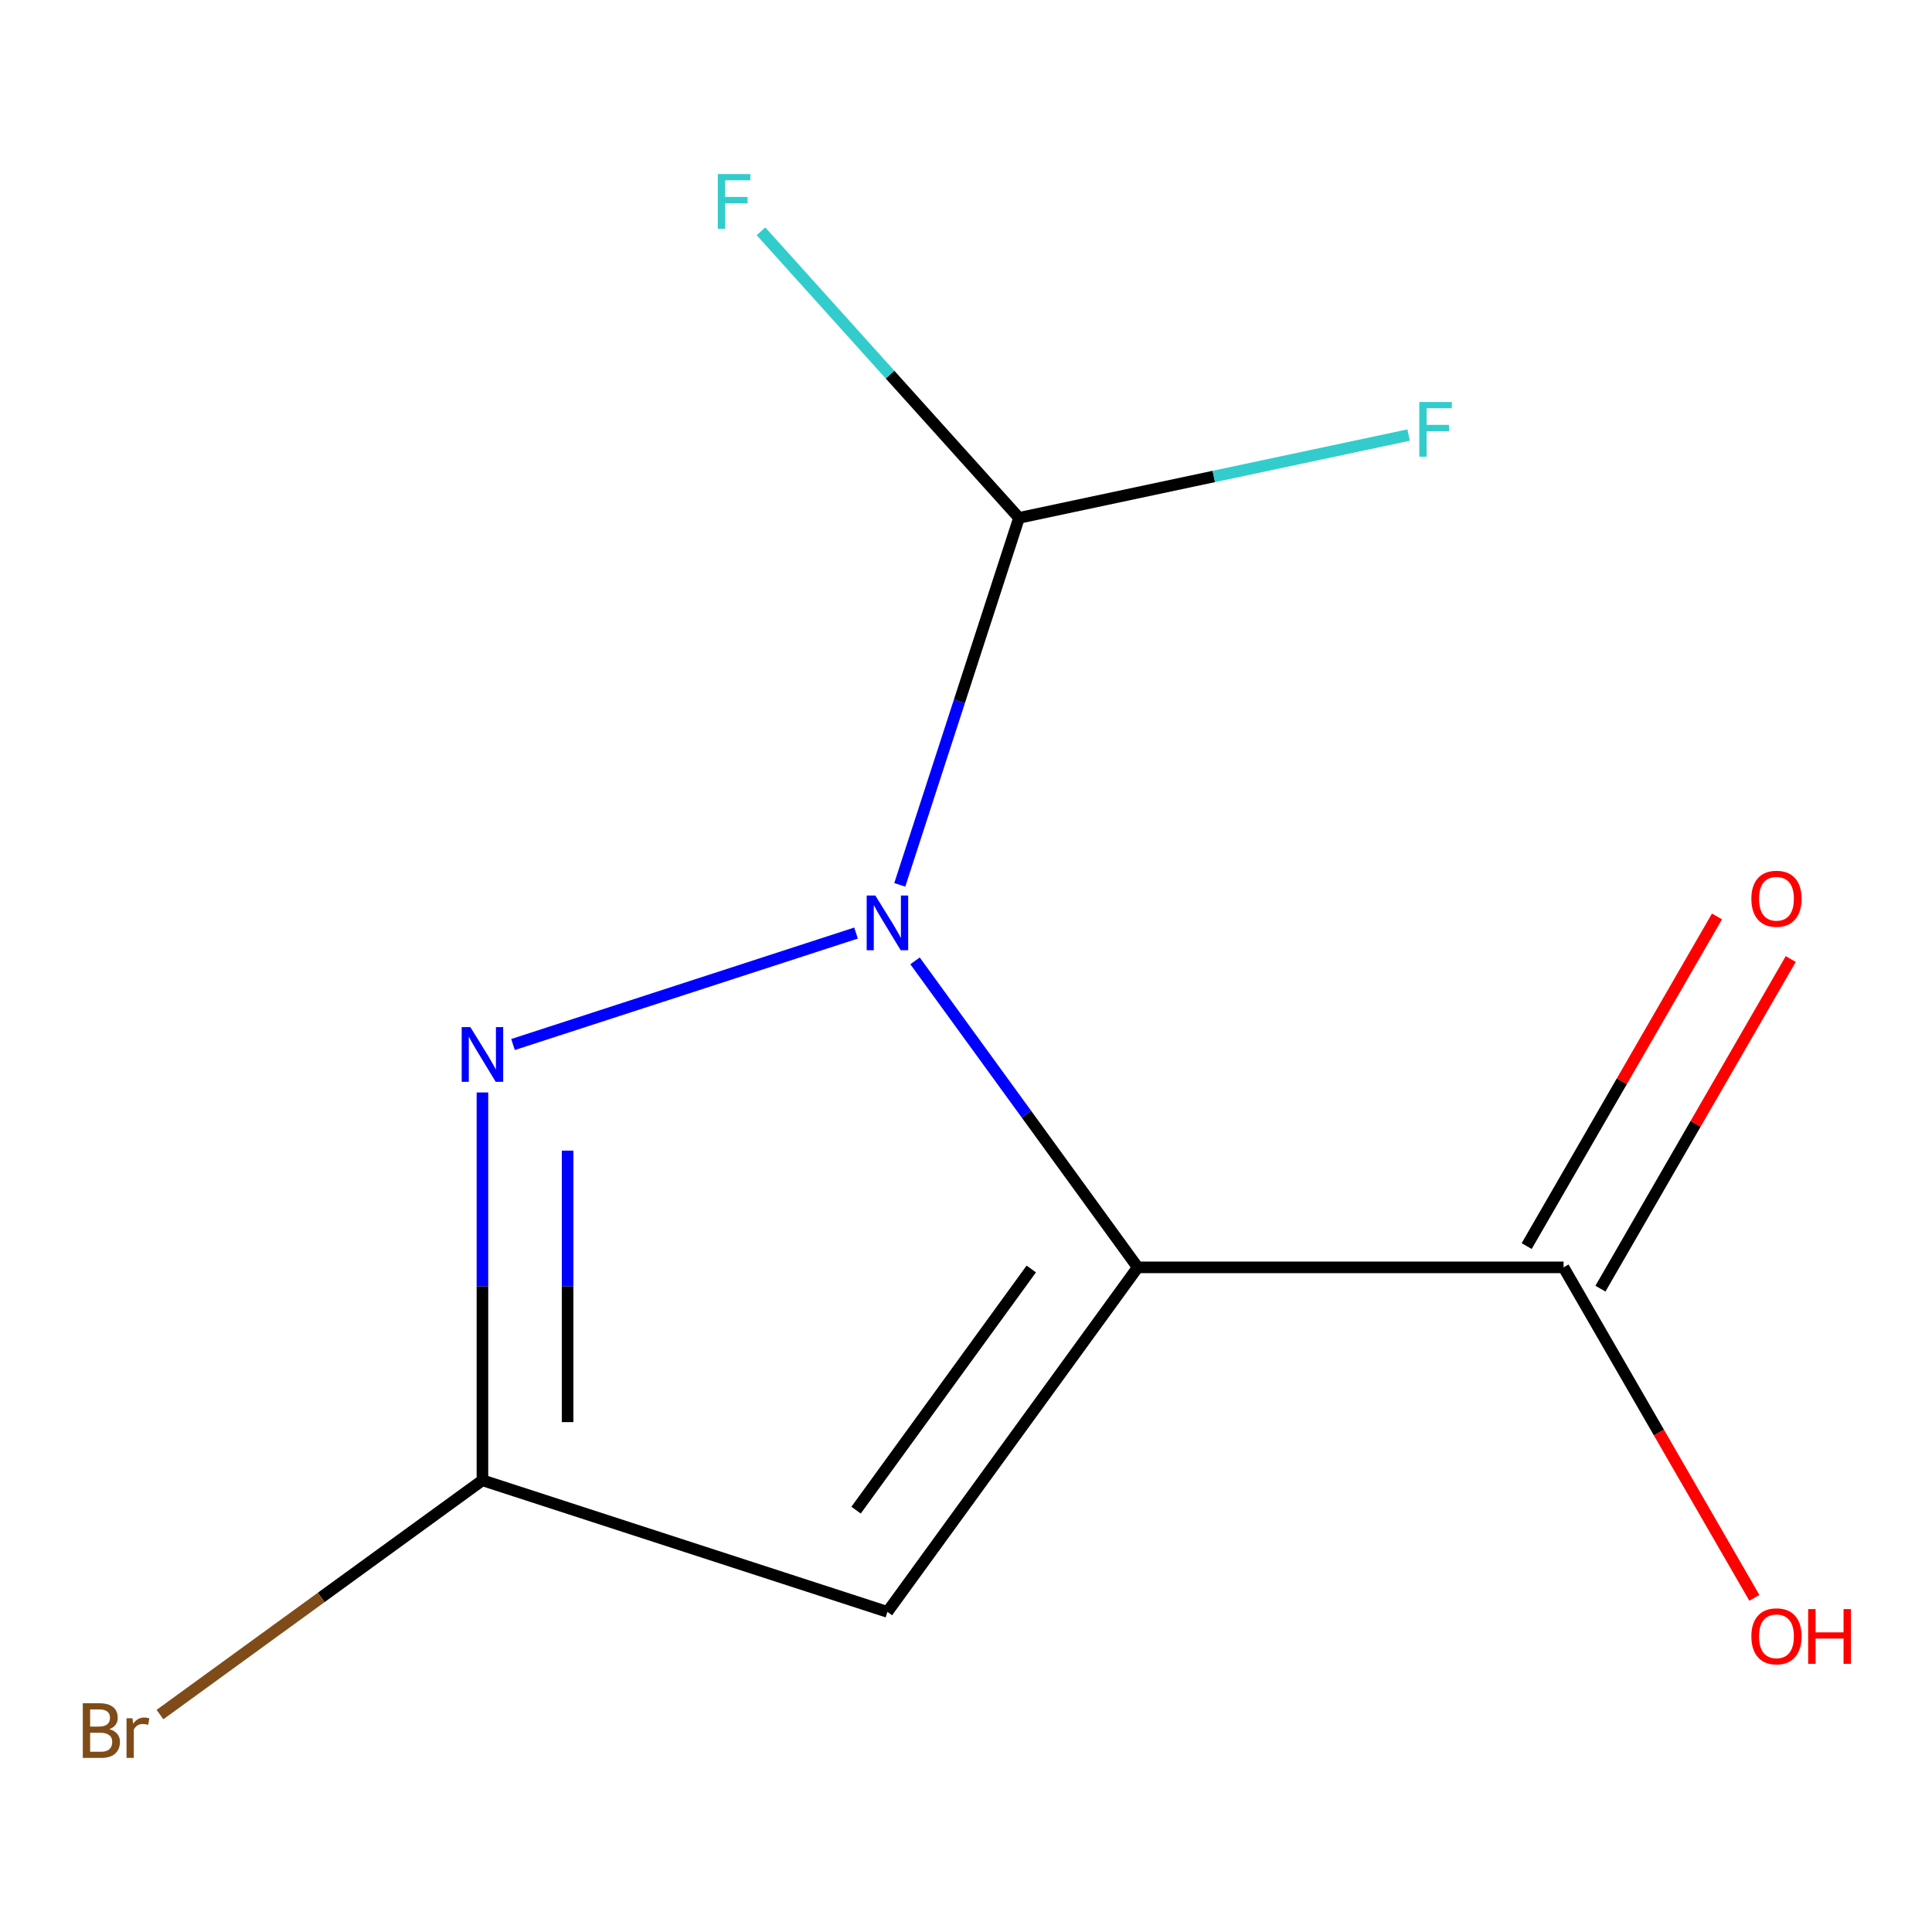 <?xml version='1.0' encoding='iso-8859-1'?>
<svg version='1.1' baseProfile='full'
              xmlns='http://www.w3.org/2000/svg'
                      xmlns:rdkit='http://www.rdkit.org/xml'
                      xmlns:xlink='http://www.w3.org/1999/xlink'
                  xml:space='preserve'
width='1000px' height='1000px' viewBox='0 0 1000 1000'>
<!-- END OF HEADER -->
<rect style='opacity:1.0;fill:#FFFFFF;stroke:none' width='1000' height='1000' x='0' y='0'> </rect>
<path class='bond-0' d='M 588.885,655.988 L 531.254,576.665' style='fill:none;fill-rule:evenodd;stroke:#000000;stroke-width:6px;stroke-linecap:butt;stroke-linejoin:miter;stroke-opacity:1' />
<path class='bond-0' d='M 531.254,576.665 L 473.622,497.343' style='fill:none;fill-rule:evenodd;stroke:#0000FF;stroke-width:6px;stroke-linecap:butt;stroke-linejoin:miter;stroke-opacity:1' />
<path class='bond-2' d='M 588.885,655.988 L 459.331,834.304' style='fill:none;fill-rule:evenodd;stroke:#000000;stroke-width:6px;stroke-linecap:butt;stroke-linejoin:miter;stroke-opacity:1' />
<path class='bond-2' d='M 533.789,656.825 L 443.101,781.646' style='fill:none;fill-rule:evenodd;stroke:#000000;stroke-width:6px;stroke-linecap:butt;stroke-linejoin:miter;stroke-opacity:1' />
<path class='bond-4' d='M 588.885,655.988 L 809.296,655.988' style='fill:none;fill-rule:evenodd;stroke:#000000;stroke-width:6px;stroke-linecap:butt;stroke-linejoin:miter;stroke-opacity:1' />
<path class='bond-1' d='M 443.081,482.952 L 265.532,540.642' style='fill:none;fill-rule:evenodd;stroke:#0000FF;stroke-width:6px;stroke-linecap:butt;stroke-linejoin:miter;stroke-opacity:1' />
<path class='bond-5' d='M 465.722,458.002 L 496.582,363.026' style='fill:none;fill-rule:evenodd;stroke:#0000FF;stroke-width:6px;stroke-linecap:butt;stroke-linejoin:miter;stroke-opacity:1' />
<path class='bond-5' d='M 496.582,363.026 L 527.442,268.05' style='fill:none;fill-rule:evenodd;stroke:#000000;stroke-width:6px;stroke-linecap:butt;stroke-linejoin:miter;stroke-opacity:1' />
<path class='bond-11' d='M 249.708,565.453 L 249.708,665.823' style='fill:none;fill-rule:evenodd;stroke:#0000FF;stroke-width:6px;stroke-linecap:butt;stroke-linejoin:miter;stroke-opacity:1' />
<path class='bond-11' d='M 249.708,665.823 L 249.708,766.193' style='fill:none;fill-rule:evenodd;stroke:#000000;stroke-width:6px;stroke-linecap:butt;stroke-linejoin:miter;stroke-opacity:1' />
<path class='bond-11' d='M 293.791,595.564 L 293.791,665.823' style='fill:none;fill-rule:evenodd;stroke:#0000FF;stroke-width:6px;stroke-linecap:butt;stroke-linejoin:miter;stroke-opacity:1' />
<path class='bond-11' d='M 293.791,665.823 L 293.791,736.082' style='fill:none;fill-rule:evenodd;stroke:#000000;stroke-width:6px;stroke-linecap:butt;stroke-linejoin:miter;stroke-opacity:1' />
<path class='bond-3' d='M 459.331,834.304 L 249.708,766.193' style='fill:none;fill-rule:evenodd;stroke:#000000;stroke-width:6px;stroke-linecap:butt;stroke-linejoin:miter;stroke-opacity:1' />
<path class='bond-7' d='M 249.708,766.193 L 166.256,826.825' style='fill:none;fill-rule:evenodd;stroke:#000000;stroke-width:6px;stroke-linecap:butt;stroke-linejoin:miter;stroke-opacity:1' />
<path class='bond-7' d='M 166.256,826.825 L 82.803,887.457' style='fill:none;fill-rule:evenodd;stroke:#7F4C19;stroke-width:6px;stroke-linecap:butt;stroke-linejoin:miter;stroke-opacity:1' />
<path class='bond-6' d='M 828.384,667.009 L 877.635,581.703' style='fill:none;fill-rule:evenodd;stroke:#000000;stroke-width:6px;stroke-linecap:butt;stroke-linejoin:miter;stroke-opacity:1' />
<path class='bond-6' d='M 877.635,581.703 L 926.886,496.398' style='fill:none;fill-rule:evenodd;stroke:#FF0000;stroke-width:6px;stroke-linecap:butt;stroke-linejoin:miter;stroke-opacity:1' />
<path class='bond-6' d='M 790.207,644.968 L 839.459,559.662' style='fill:none;fill-rule:evenodd;stroke:#000000;stroke-width:6px;stroke-linecap:butt;stroke-linejoin:miter;stroke-opacity:1' />
<path class='bond-6' d='M 839.459,559.662 L 888.71,474.357' style='fill:none;fill-rule:evenodd;stroke:#FF0000;stroke-width:6px;stroke-linecap:butt;stroke-linejoin:miter;stroke-opacity:1' />
<path class='bond-10' d='M 809.296,655.988 L 858.674,741.513' style='fill:none;fill-rule:evenodd;stroke:#000000;stroke-width:6px;stroke-linecap:butt;stroke-linejoin:miter;stroke-opacity:1' />
<path class='bond-10' d='M 858.674,741.513 L 908.052,827.039' style='fill:none;fill-rule:evenodd;stroke:#FF0000;stroke-width:6px;stroke-linecap:butt;stroke-linejoin:miter;stroke-opacity:1' />
<path class='bond-8' d='M 527.442,268.05 L 460.665,193.887' style='fill:none;fill-rule:evenodd;stroke:#000000;stroke-width:6px;stroke-linecap:butt;stroke-linejoin:miter;stroke-opacity:1' />
<path class='bond-8' d='M 460.665,193.887 L 393.889,119.724' style='fill:none;fill-rule:evenodd;stroke:#33CCCC;stroke-width:6px;stroke-linecap:butt;stroke-linejoin:miter;stroke-opacity:1' />
<path class='bond-9' d='M 527.442,268.05 L 628.274,246.617' style='fill:none;fill-rule:evenodd;stroke:#000000;stroke-width:6px;stroke-linecap:butt;stroke-linejoin:miter;stroke-opacity:1' />
<path class='bond-9' d='M 628.274,246.617 L 729.105,225.185' style='fill:none;fill-rule:evenodd;stroke:#33CCCC;stroke-width:6px;stroke-linecap:butt;stroke-linejoin:miter;stroke-opacity:1' />
<path  class='atom-1' d='M 453.071 463.512
L 462.351 478.512
Q 463.271 479.992, 464.751 482.672
Q 466.231 485.352, 466.311 485.512
L 466.311 463.512
L 470.071 463.512
L 470.071 491.832
L 466.191 491.832
L 456.231 475.432
Q 455.071 473.512, 453.831 471.312
Q 452.631 469.112, 452.271 468.432
L 452.271 491.832
L 448.591 491.832
L 448.591 463.512
L 453.071 463.512
' fill='#0000FF'/>
<path  class='atom-2' d='M 243.448 531.623
L 252.728 546.623
Q 253.648 548.103, 255.128 550.783
Q 256.608 553.463, 256.688 553.623
L 256.688 531.623
L 260.448 531.623
L 260.448 559.943
L 256.568 559.943
L 246.608 543.543
Q 245.448 541.623, 244.208 539.423
Q 243.008 537.223, 242.648 536.543
L 242.648 559.943
L 238.968 559.943
L 238.968 531.623
L 243.448 531.623
' fill='#0000FF'/>
<path  class='atom-7' d='M 906.501 465.187
Q 906.501 458.387, 909.861 454.587
Q 913.221 450.787, 919.501 450.787
Q 925.781 450.787, 929.141 454.587
Q 932.501 458.387, 932.501 465.187
Q 932.501 472.067, 929.101 475.987
Q 925.701 479.867, 919.501 479.867
Q 913.261 479.867, 909.861 475.987
Q 906.501 472.107, 906.501 465.187
M 919.501 476.667
Q 923.821 476.667, 926.141 473.787
Q 928.501 470.867, 928.501 465.187
Q 928.501 459.627, 926.141 456.827
Q 923.821 453.987, 919.501 453.987
Q 915.181 453.987, 912.821 456.787
Q 910.501 459.587, 910.501 465.187
Q 910.501 470.907, 912.821 473.787
Q 915.181 476.667, 919.501 476.667
' fill='#FF0000'/>
<path  class='atom-8' d='M 56.613 895.027
Q 59.333 895.787, 60.693 897.467
Q 62.093 899.107, 62.093 901.547
Q 62.093 905.467, 59.573 907.707
Q 57.093 909.907, 52.373 909.907
L 42.853 909.907
L 42.853 881.587
L 51.213 881.587
Q 56.053 881.587, 58.493 883.547
Q 60.933 885.507, 60.933 889.107
Q 60.933 893.387, 56.613 895.027
M 46.653 884.787
L 46.653 893.667
L 51.213 893.667
Q 54.013 893.667, 55.453 892.547
Q 56.933 891.387, 56.933 889.107
Q 56.933 884.787, 51.213 884.787
L 46.653 884.787
M 52.373 906.707
Q 55.133 906.707, 56.613 905.387
Q 58.093 904.067, 58.093 901.547
Q 58.093 899.227, 56.453 898.067
Q 54.853 896.867, 51.773 896.867
L 46.653 896.867
L 46.653 906.707
L 52.373 906.707
' fill='#7F4C19'/>
<path  class='atom-8' d='M 68.533 889.347
L 68.973 892.187
Q 71.133 888.987, 74.653 888.987
Q 75.773 888.987, 77.293 889.387
L 76.693 892.747
Q 74.973 892.347, 74.013 892.347
Q 72.333 892.347, 71.213 893.027
Q 70.133 893.667, 69.253 895.227
L 69.253 909.907
L 65.493 909.907
L 65.493 889.347
L 68.533 889.347
' fill='#7F4C19'/>
<path  class='atom-9' d='M 371.538 90.093
L 388.378 90.093
L 388.378 93.333
L 375.338 93.333
L 375.338 101.933
L 386.938 101.933
L 386.938 105.213
L 375.338 105.213
L 375.338 118.413
L 371.538 118.413
L 371.538 90.093
' fill='#33CCCC'/>
<path  class='atom-10' d='M 734.616 208.064
L 751.456 208.064
L 751.456 211.304
L 738.416 211.304
L 738.416 219.904
L 750.016 219.904
L 750.016 223.184
L 738.416 223.184
L 738.416 236.384
L 734.616 236.384
L 734.616 208.064
' fill='#33CCCC'/>
<path  class='atom-11' d='M 906.501 846.949
Q 906.501 840.149, 909.861 836.349
Q 913.221 832.549, 919.501 832.549
Q 925.781 832.549, 929.141 836.349
Q 932.501 840.149, 932.501 846.949
Q 932.501 853.829, 929.101 857.749
Q 925.701 861.629, 919.501 861.629
Q 913.261 861.629, 909.861 857.749
Q 906.501 853.869, 906.501 846.949
M 919.501 858.429
Q 923.821 858.429, 926.141 855.549
Q 928.501 852.629, 928.501 846.949
Q 928.501 841.389, 926.141 838.589
Q 923.821 835.749, 919.501 835.749
Q 915.181 835.749, 912.821 838.549
Q 910.501 841.349, 910.501 846.949
Q 910.501 852.669, 912.821 855.549
Q 915.181 858.429, 919.501 858.429
' fill='#FF0000'/>
<path  class='atom-11' d='M 935.901 832.869
L 939.741 832.869
L 939.741 844.909
L 954.221 844.909
L 954.221 832.869
L 958.061 832.869
L 958.061 861.189
L 954.221 861.189
L 954.221 848.109
L 939.741 848.109
L 939.741 861.189
L 935.901 861.189
L 935.901 832.869
' fill='#FF0000'/>
</svg>
